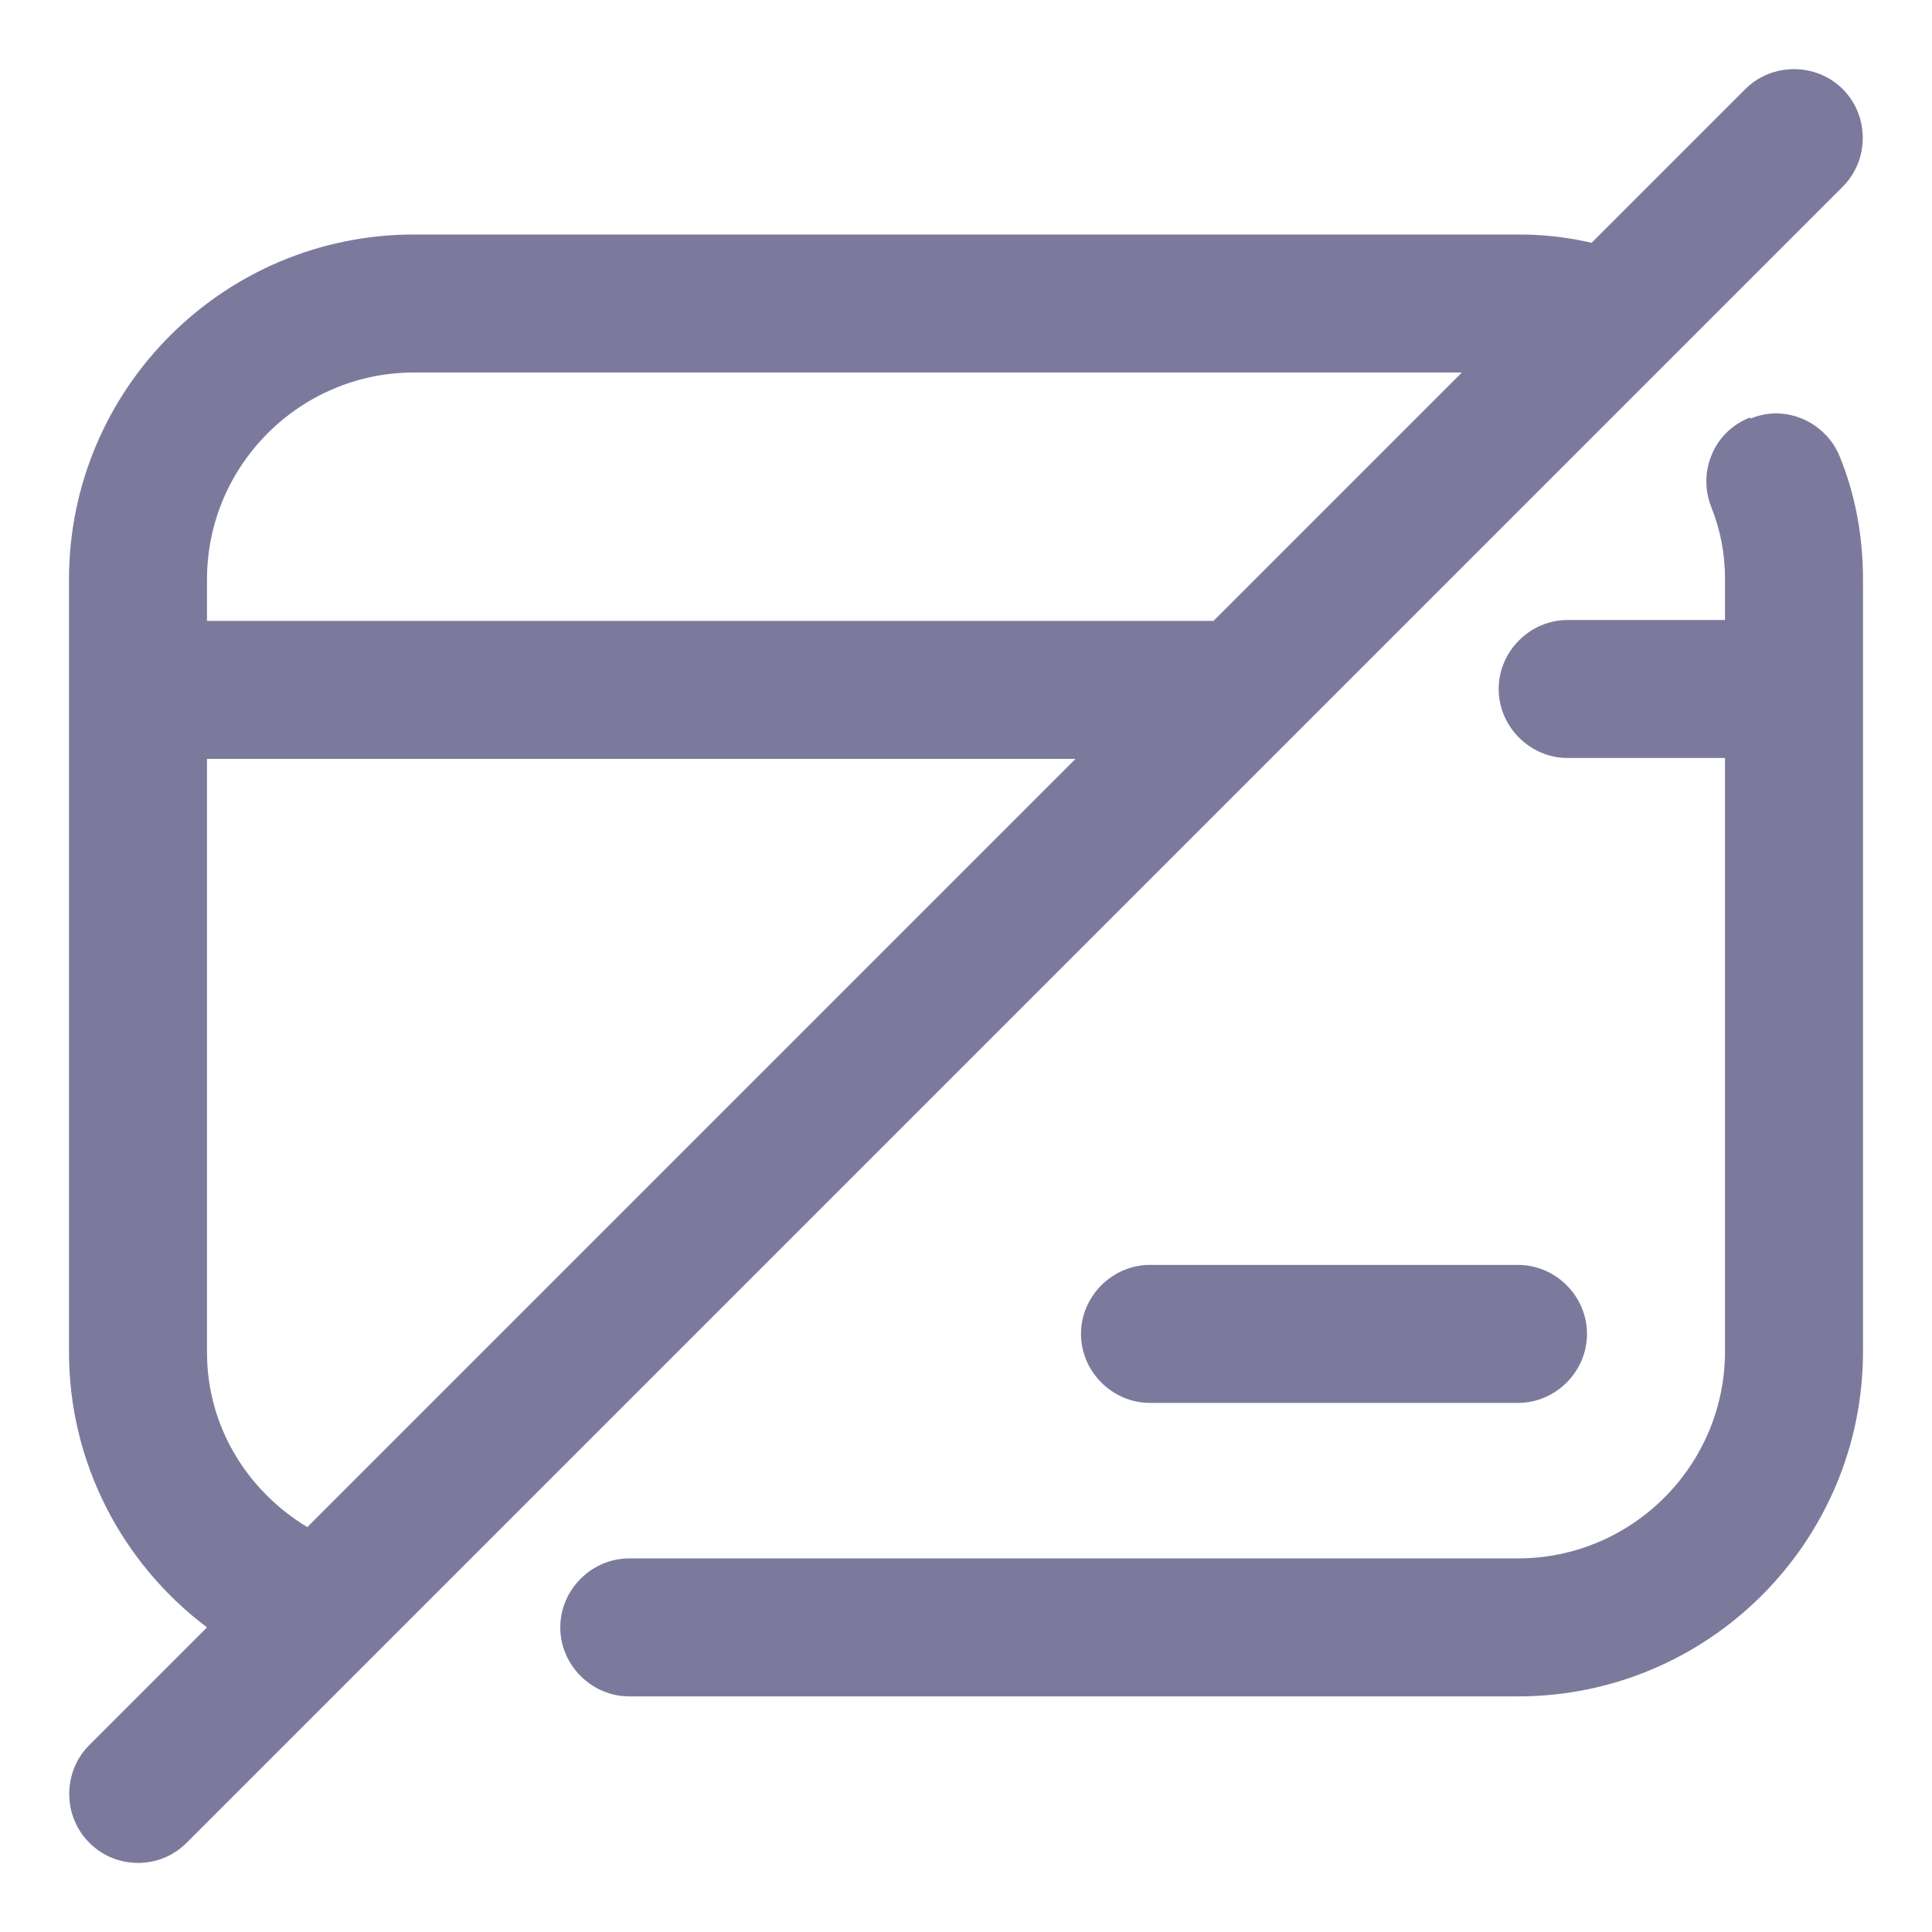 <svg width="21" height="21" viewBox="0 0 21 21" fill="none" xmlns="http://www.w3.org/2000/svg">
<path d="M19.02 4.539C18.63 4.689 18.45 5.129 18.6 5.509C18.7 5.759 18.75 6.019 18.75 6.289V6.739H17.04C16.63 6.739 16.29 7.079 16.29 7.489C16.29 7.899 16.63 8.239 17.04 8.239H18.75V14.689C18.75 15.929 17.74 16.939 16.5 16.939H6.84C6.43 16.939 6.09 17.279 6.09 17.689C6.09 18.099 6.43 18.439 6.84 18.439H16.5C18.57 18.439 20.25 16.759 20.25 14.689V6.299C20.25 5.839 20.17 5.389 20 4.969C19.85 4.589 19.41 4.389 19.03 4.549L19.02 4.539Z" fill="#7C7A9C"/>
<path d="M12.5 15.249H16.5C16.91 15.249 17.25 14.909 17.25 14.499C17.25 14.089 16.91 13.749 16.5 13.749H12.5C12.09 13.749 11.75 14.089 11.75 14.499C11.75 14.909 12.09 15.249 12.5 15.249Z" fill="#7C7A9C"/>
<path d="M20.03 0.969C19.74 0.679 19.26 0.679 18.97 0.969L17.3 2.639C17.04 2.579 16.78 2.549 16.51 2.549H4.5C2.43 2.549 0.75 4.229 0.75 6.299V14.699C0.75 15.889 1.32 16.989 2.25 17.689L0.97 18.969C0.68 19.259 0.68 19.739 0.97 20.029C1.12 20.179 1.31 20.249 1.5 20.249C1.69 20.249 1.88 20.179 2.03 20.029L20.03 2.029C20.32 1.739 20.32 1.259 20.03 0.969ZM4.5 4.049H15.89L13.19 6.749H2.25V6.299C2.25 5.059 3.26 4.049 4.5 4.049ZM2.25 14.699V8.249H11.69L3.34 16.599C2.68 16.199 2.25 15.499 2.25 14.699Z" fill="#7C7A9C"/>
</svg>
